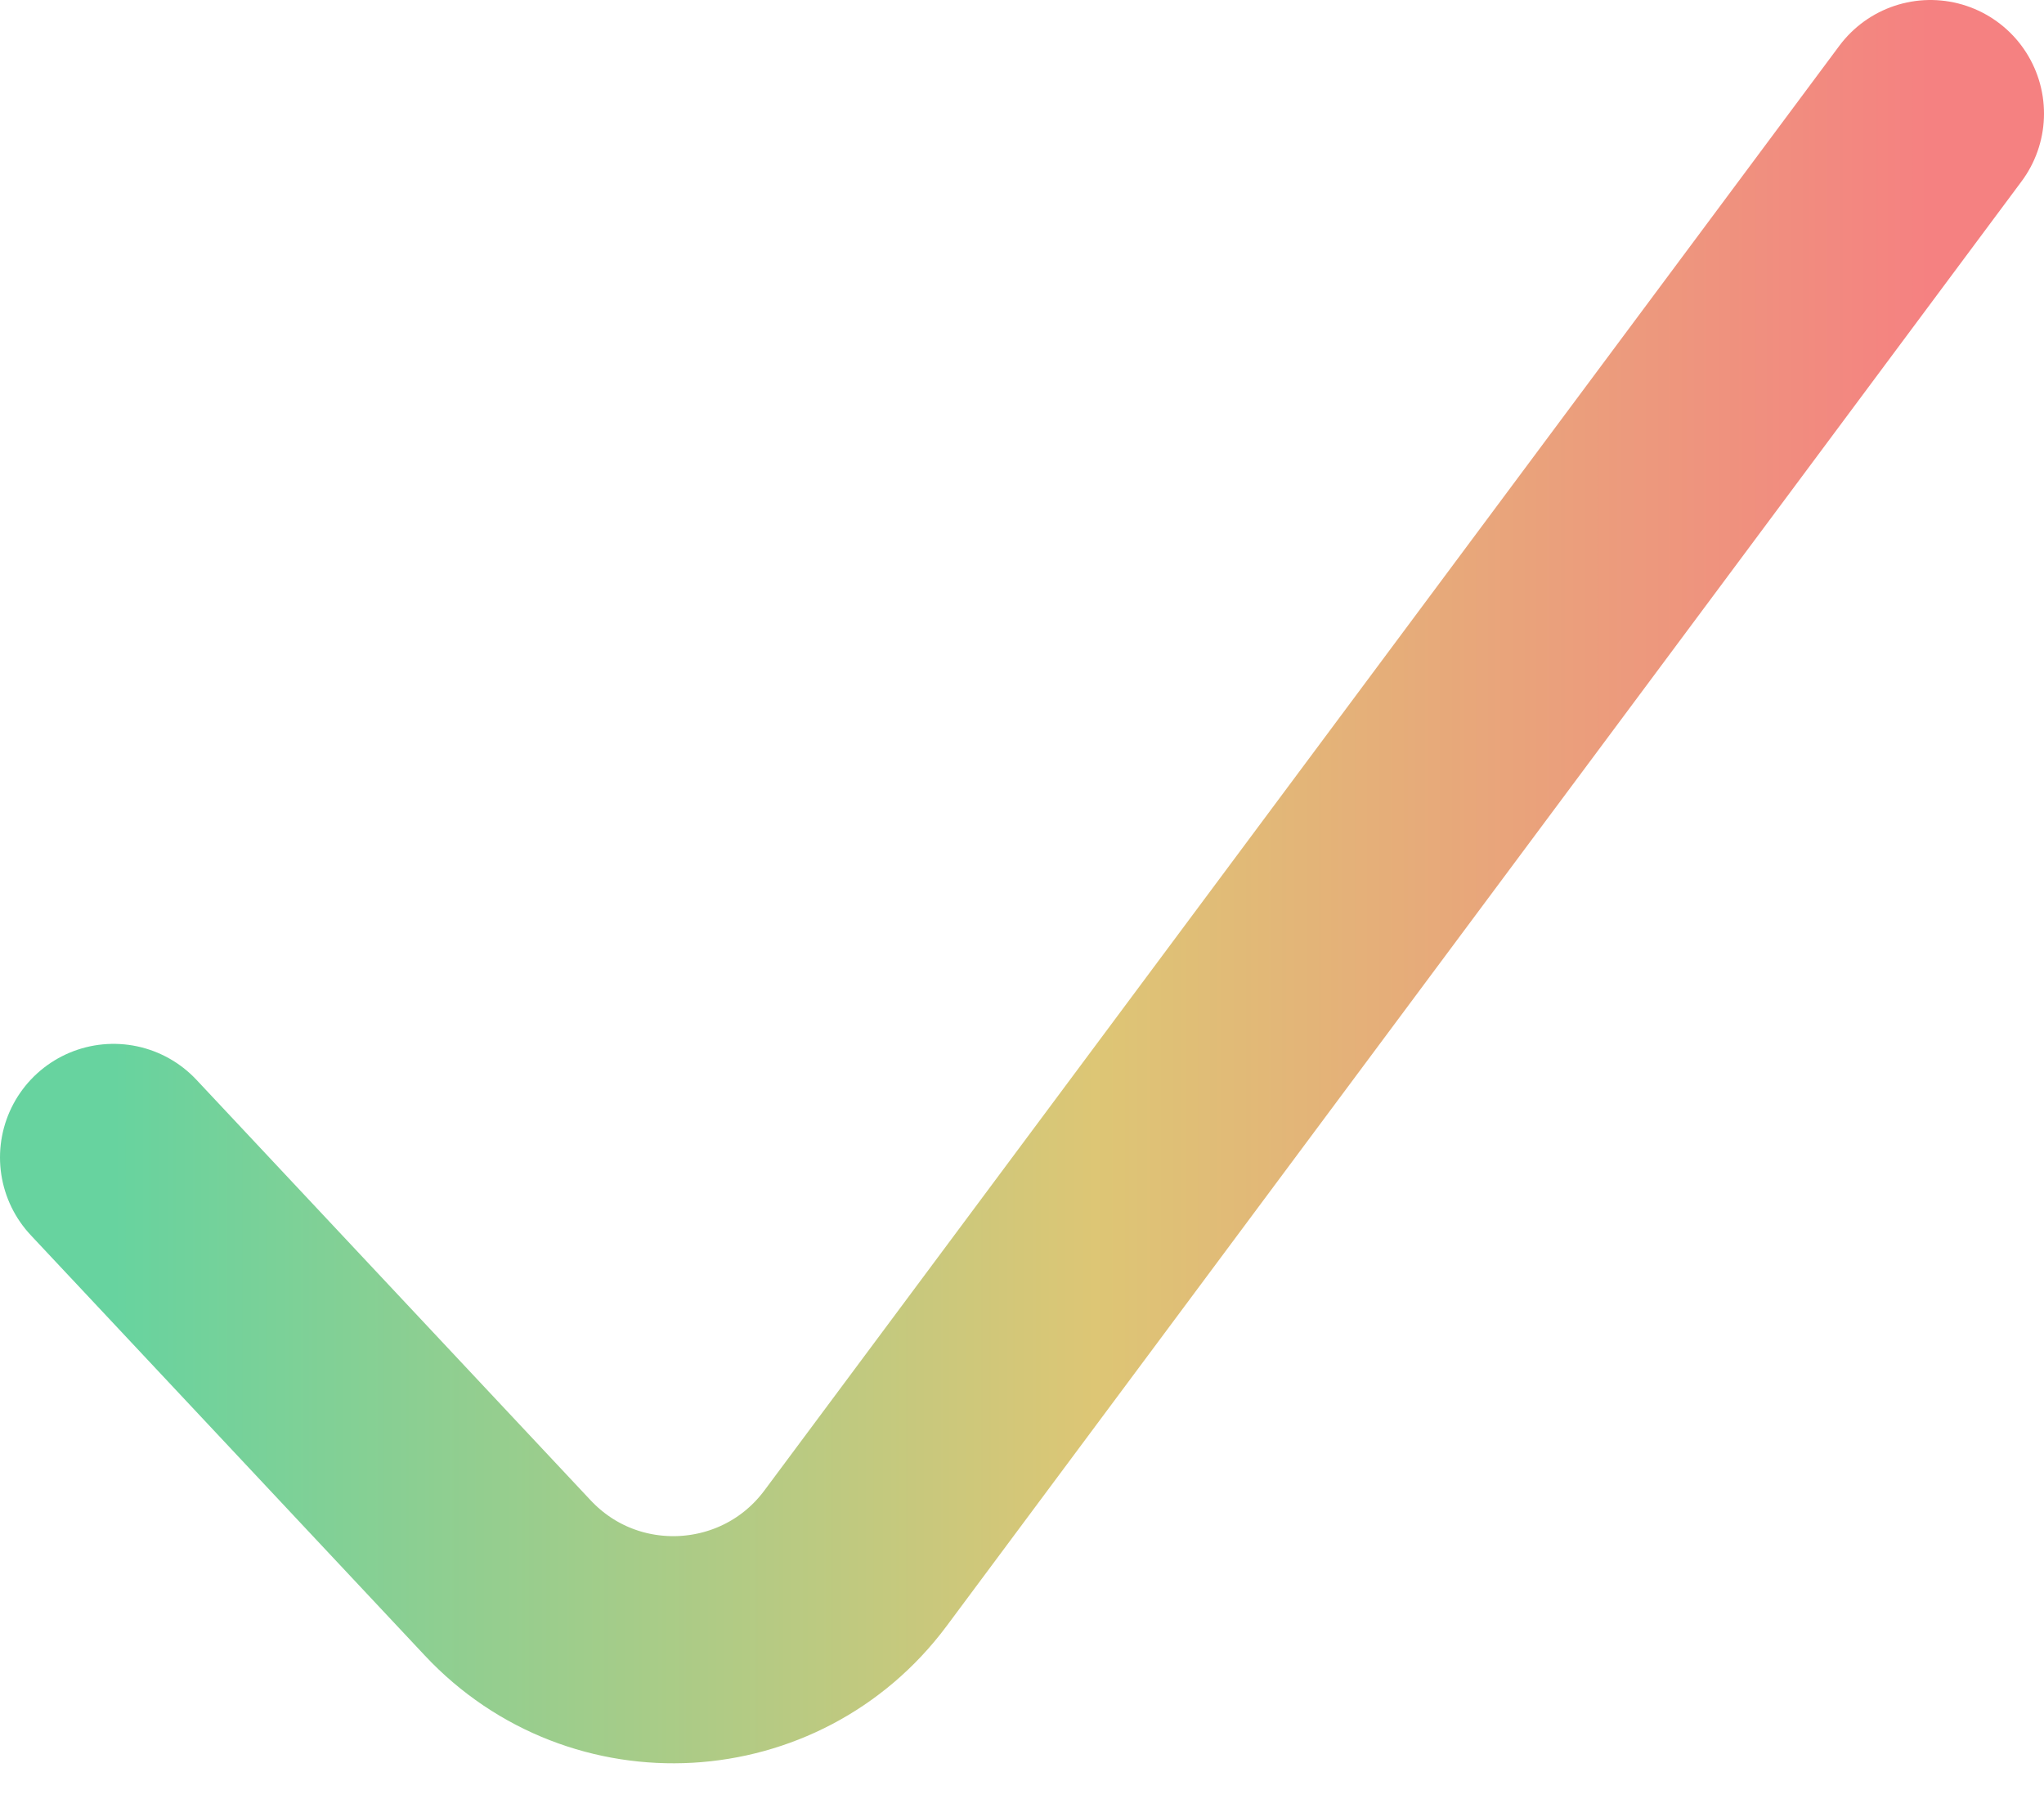 <svg width="18" height="16" viewBox="0 0 18 16" fill="none" xmlns="http://www.w3.org/2000/svg">
<path d="M1 10.191L4.471 13.893C5.323 14.803 6.79 14.719 7.534 13.72L17 1" stroke="url(#paint0_linear_399_67)" stroke-width="2" stroke-linecap="round"/>
<defs>
<linearGradient id="paint0_linear_399_67" x1="1" y1="8.319" x2="17" y2="8.319" gradientUnits="userSpaceOnUse">
<stop stop-color="#67D39F"/>
<stop offset="0.54" stop-color="#DDC675"/>
<stop offset="1" stop-color="#F58181"/>
</linearGradient>
</defs>
</svg>
